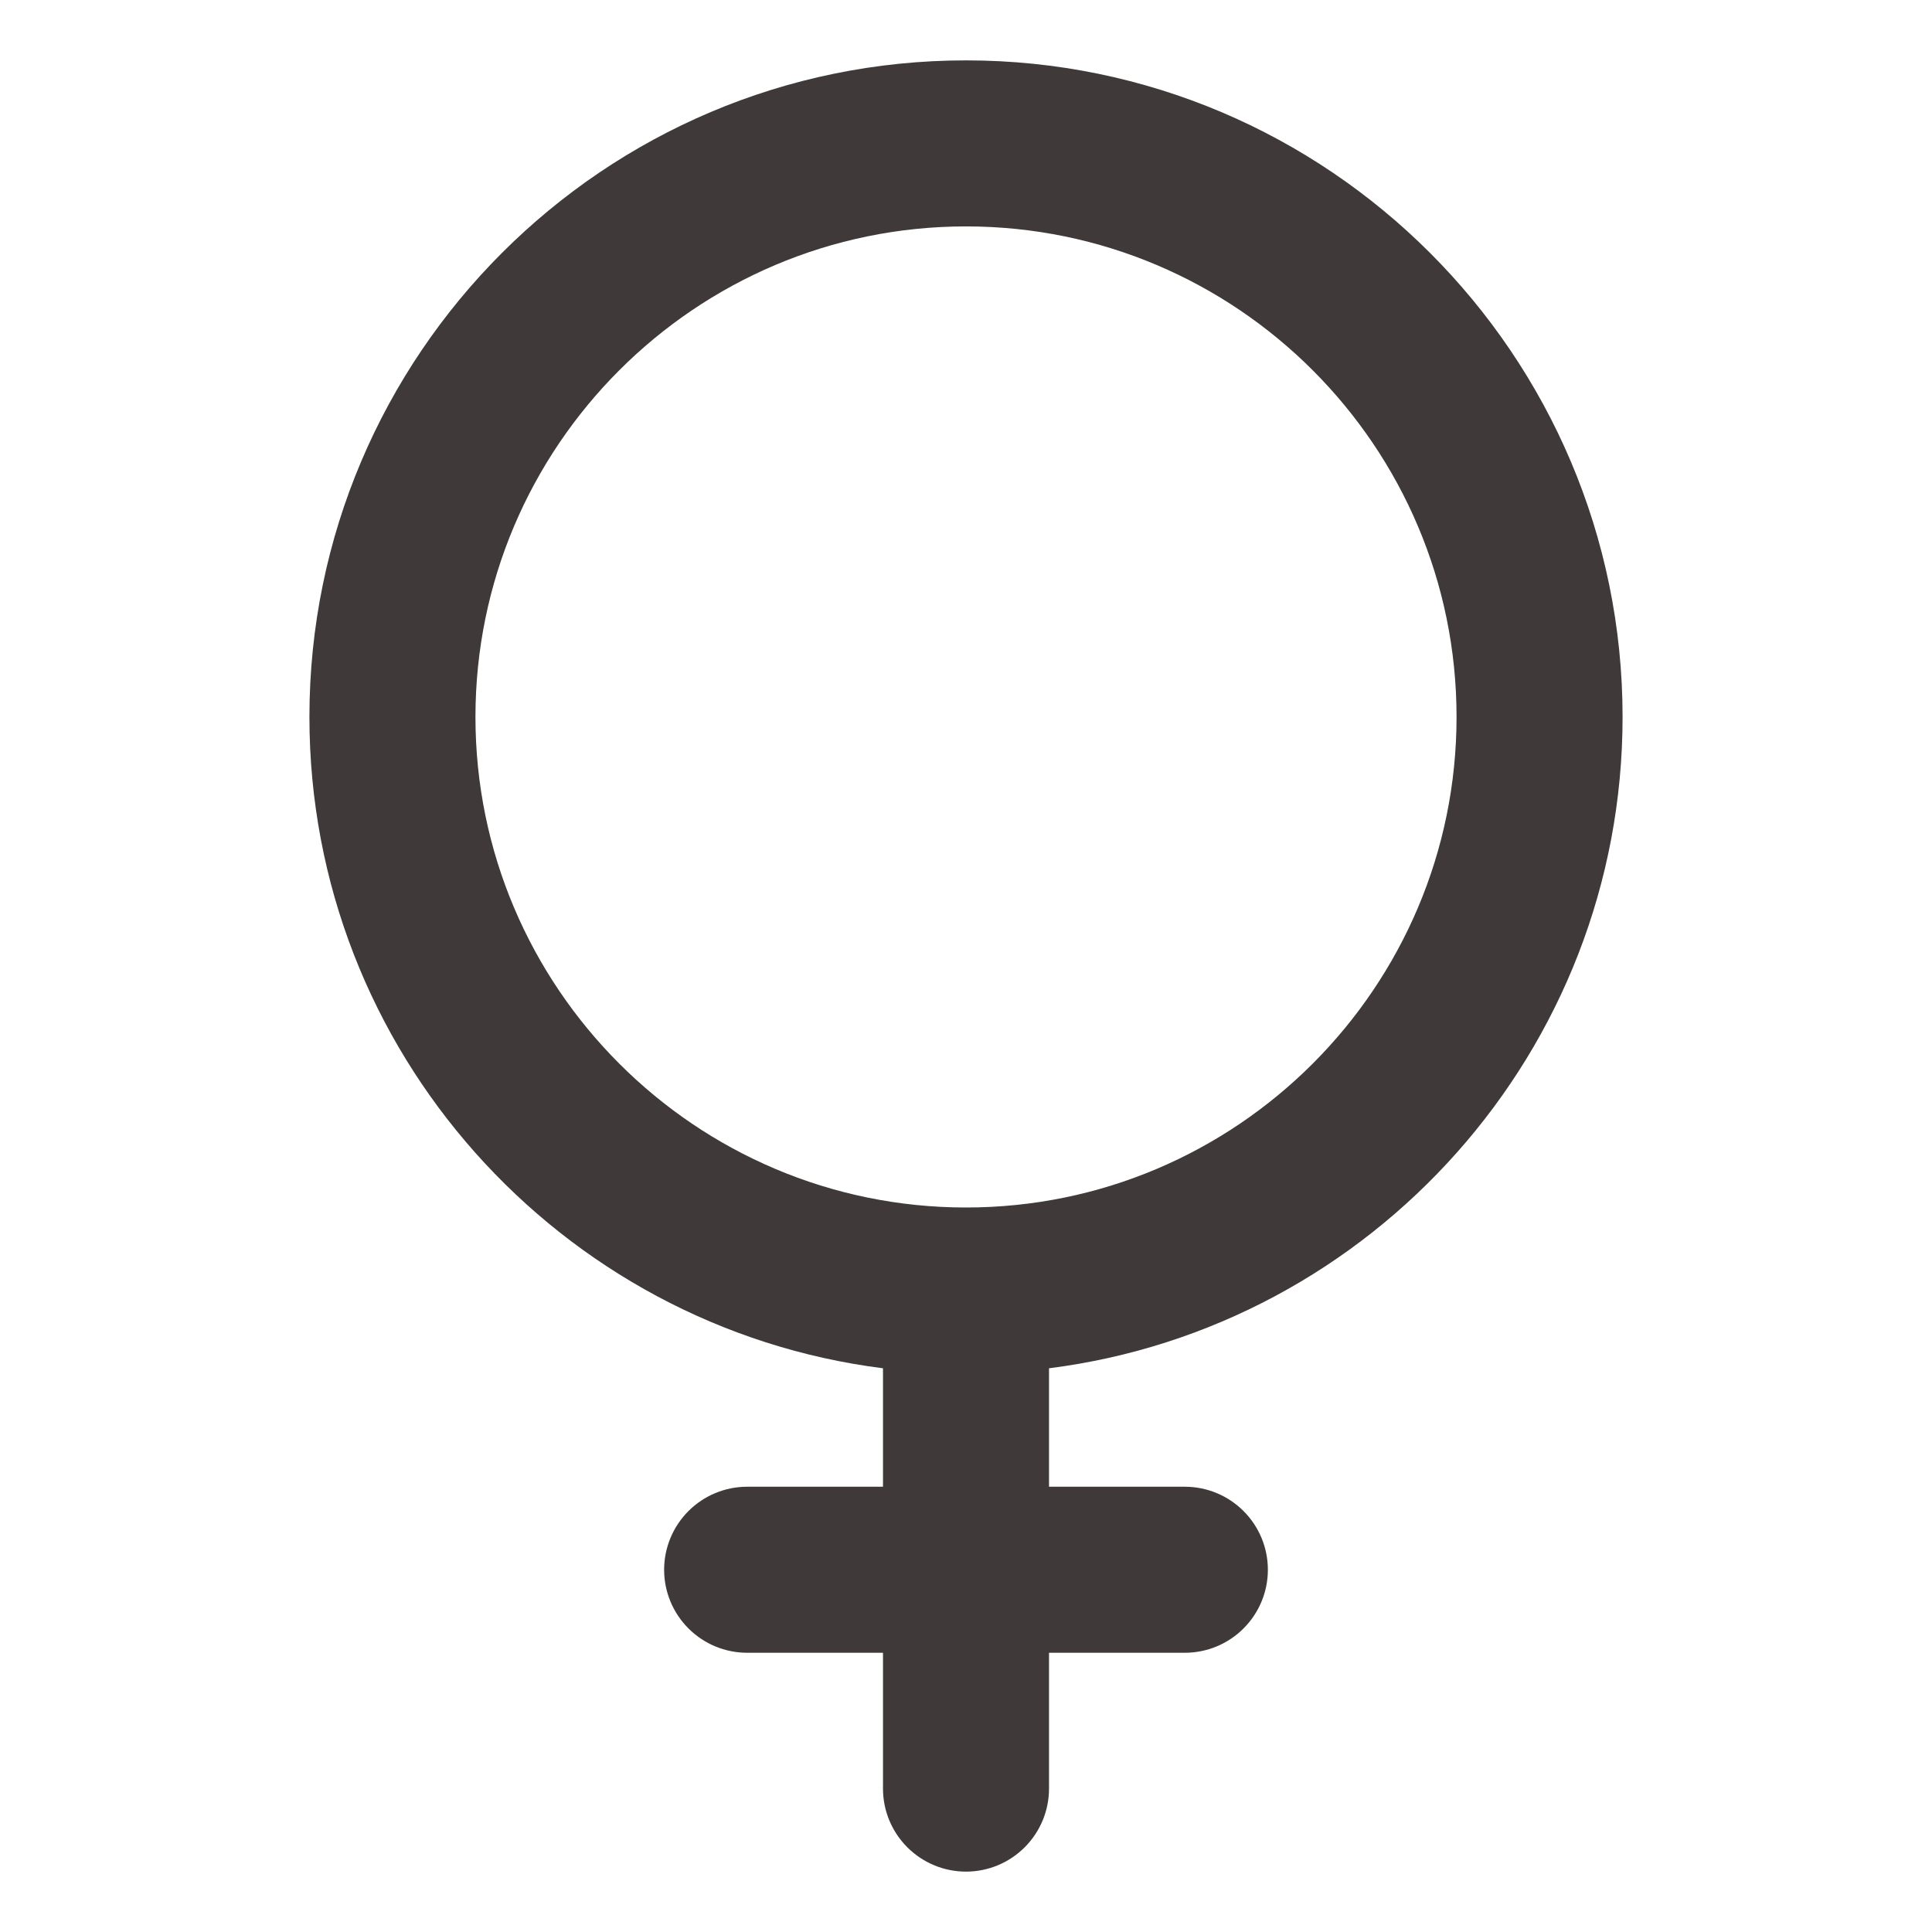 <svg width="32" height="32" viewBox="0 0 32 32" fill="none" xmlns="http://www.w3.org/2000/svg">
<path d="M26.875 11.875C26.875 5.879 21.996 1 16 1C10.004 1 5.125 5.879 5.125 11.875C5.125 17.406 9.275 21.986 14.625 22.663V24.625H12.375C12.01 24.625 11.661 24.77 11.403 25.028C11.145 25.286 11 25.635 11 26C11 26.365 11.145 26.714 11.403 26.972C11.661 27.23 12.01 27.375 12.375 27.375H14.625V29.625C14.625 29.99 14.77 30.339 15.028 30.597C15.286 30.855 15.635 31 16 31C16.365 31 16.714 30.855 16.972 30.597C17.23 30.339 17.375 29.99 17.375 29.625V27.375H19.625C19.99 27.375 20.339 27.23 20.597 26.972C20.855 26.714 21 26.365 21 26C21 25.635 20.855 25.286 20.597 25.028C20.339 24.77 19.99 24.625 19.625 24.625H17.375V22.663C22.725 21.986 26.875 17.406 26.875 11.875ZM7.875 11.875C7.875 7.395 11.52 3.75 16 3.75C20.48 3.75 24.125 7.395 24.125 11.875C24.125 16.355 20.48 20 16 20C11.52 20 7.875 16.355 7.875 11.875Z" fill="#403939"/>
</svg>
